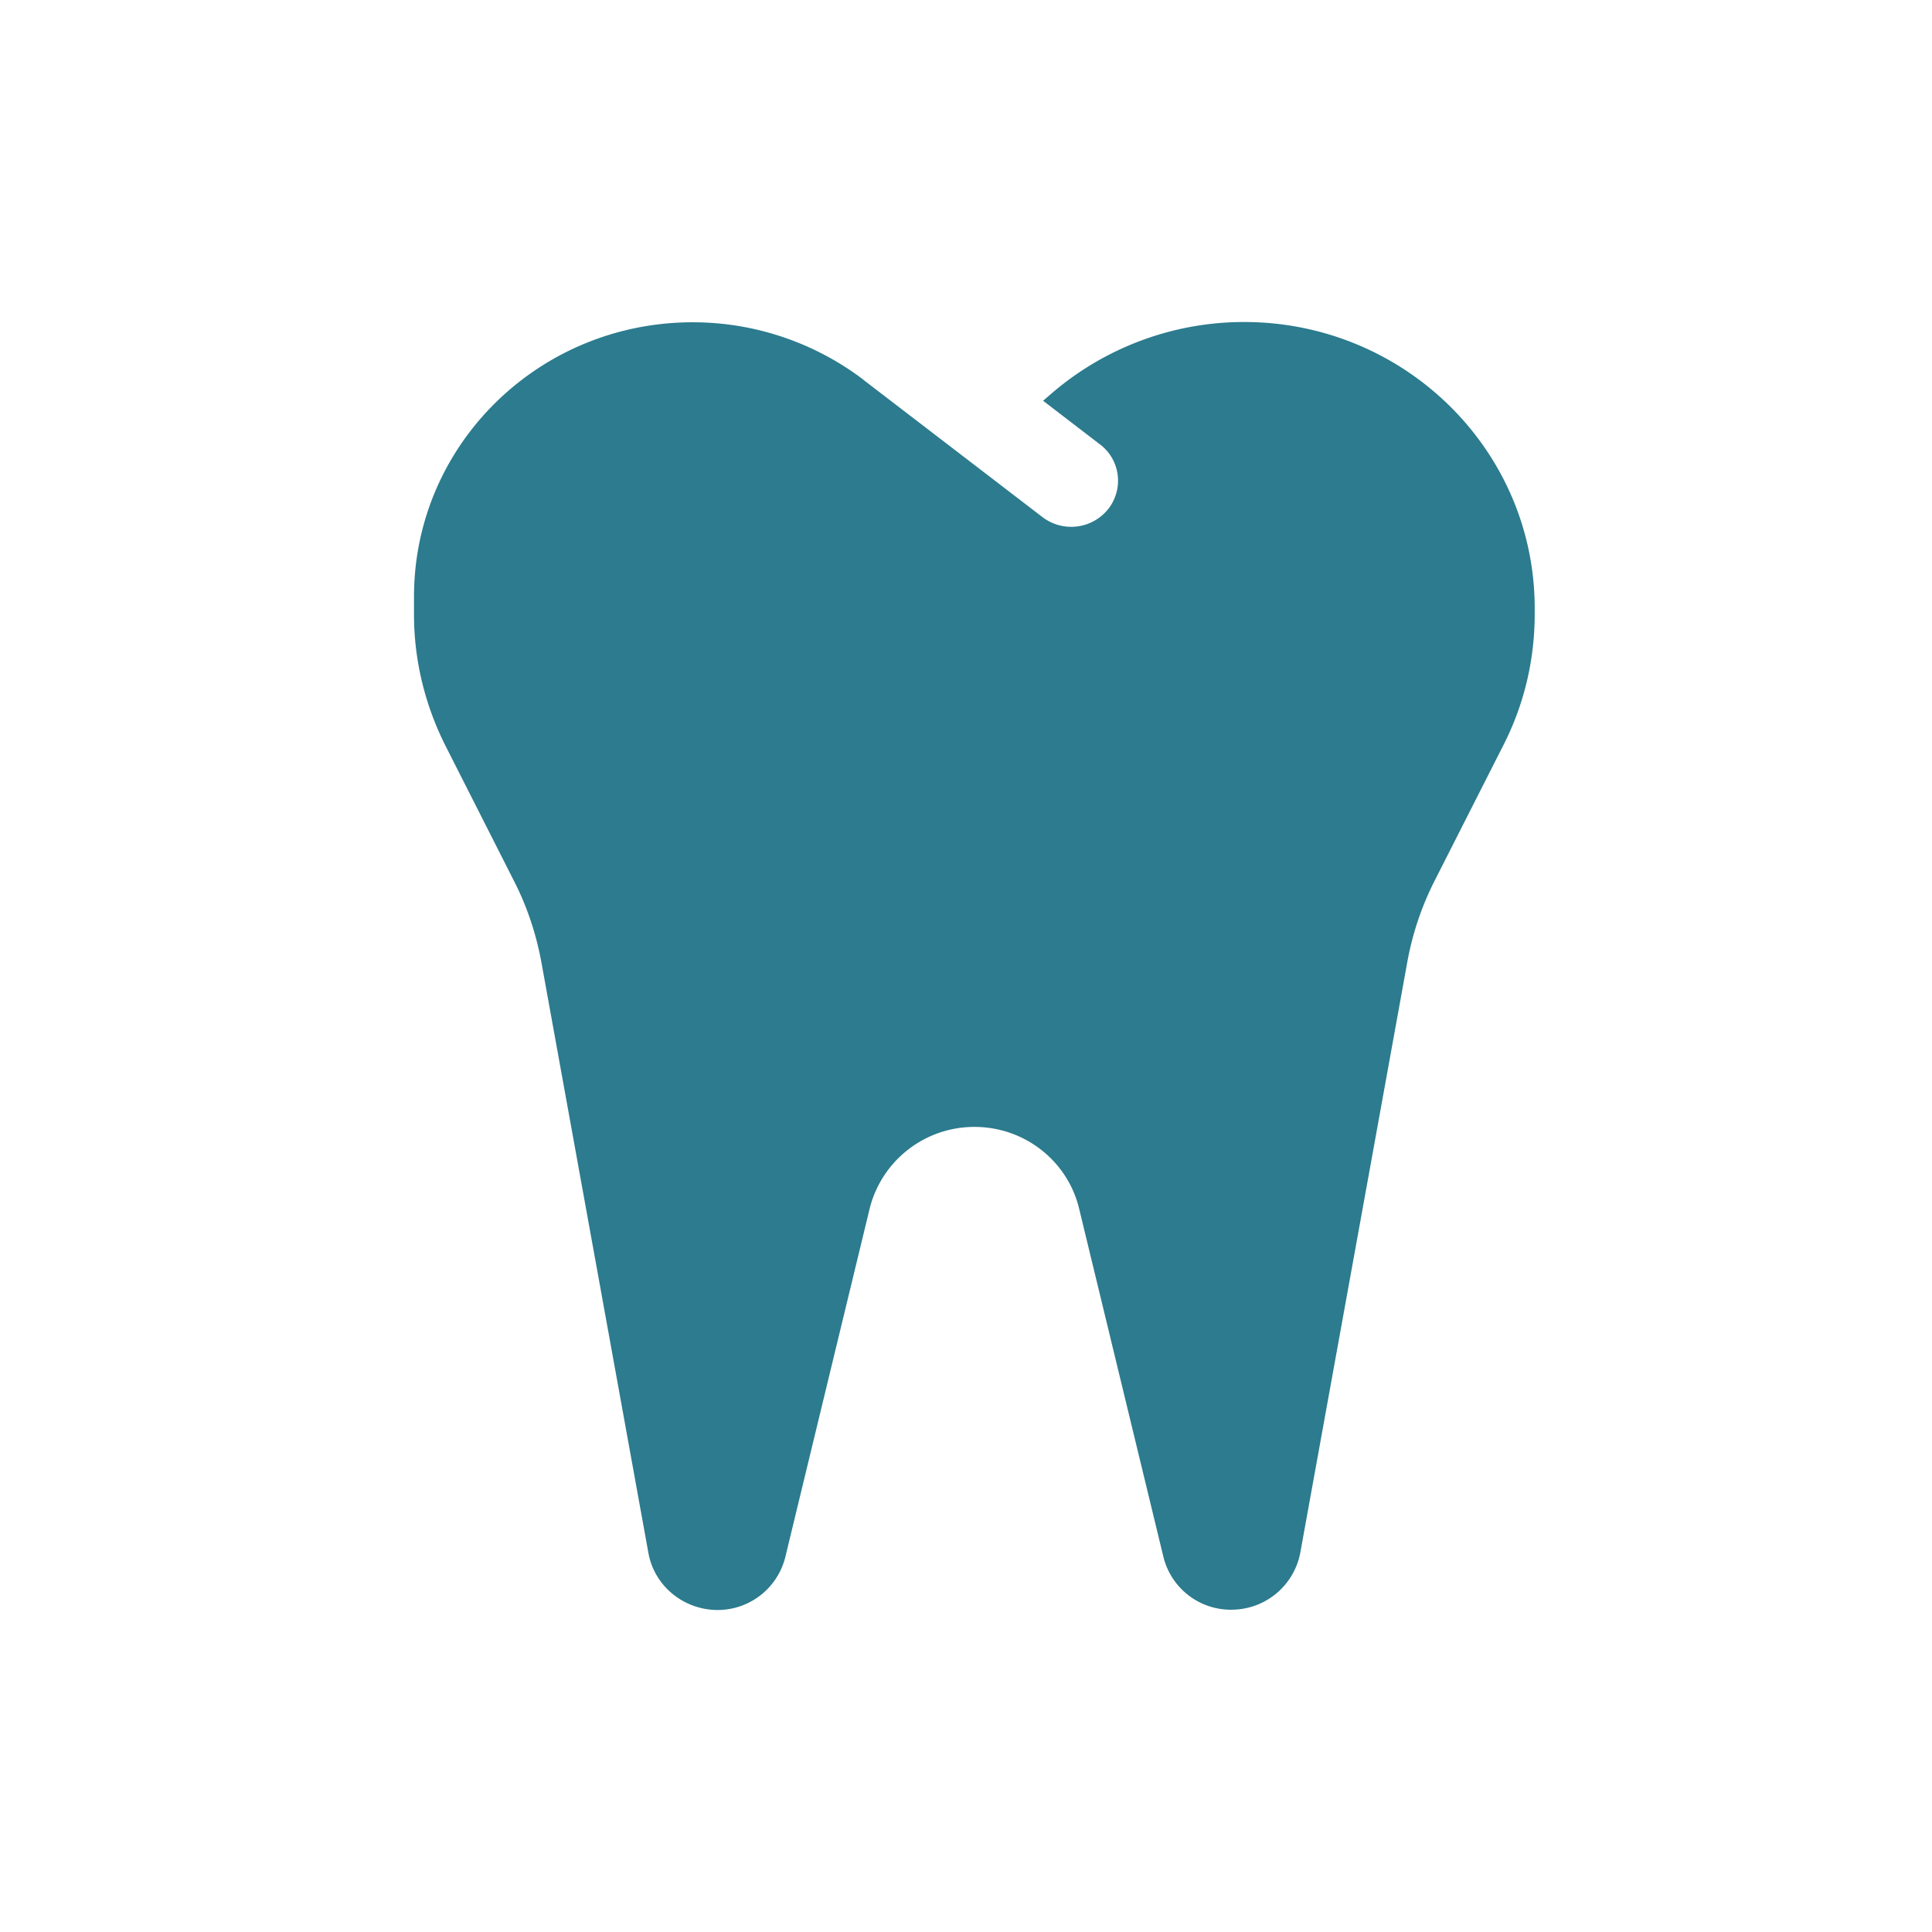 <svg xmlns="http://www.w3.org/2000/svg" width="42" height="42" fill="none"><path fill="#2C7B8E" d="M18.78 8.262a6.14 6.14 0 0 0-3.72-1.256C11.71 7.006 9 9.674 9 12.972v.388c0 .987.235 1.955.679 2.842l1.491 2.942c.286.556.483 1.15.597 1.762l2.329 12.856c.127.7.736 1.212 1.453 1.237a1.516 1.516 0 0 0 1.523-1.15l1.834-7.577a2.345 2.345 0 0 1 2.279-1.774c1.079 0 2.018.73 2.272 1.768l1.834 7.577a1.51 1.51 0 0 0 1.523 1.15 1.523 1.523 0 0 0 1.453-1.237L30.596 20.9a6.43 6.43 0 0 1 .596-1.762l1.492-2.942c.45-.881.679-1.856.679-2.843v-.131c0-3.436-2.83-6.222-6.32-6.222-1.53 0-3.009.55-4.164 1.537l-.203.175 1.238.95c.444.337.52.967.177 1.405a1.03 1.03 0 0 1-1.428.175l-1.548-1.187-2.348-1.8.012.007z"/></svg>